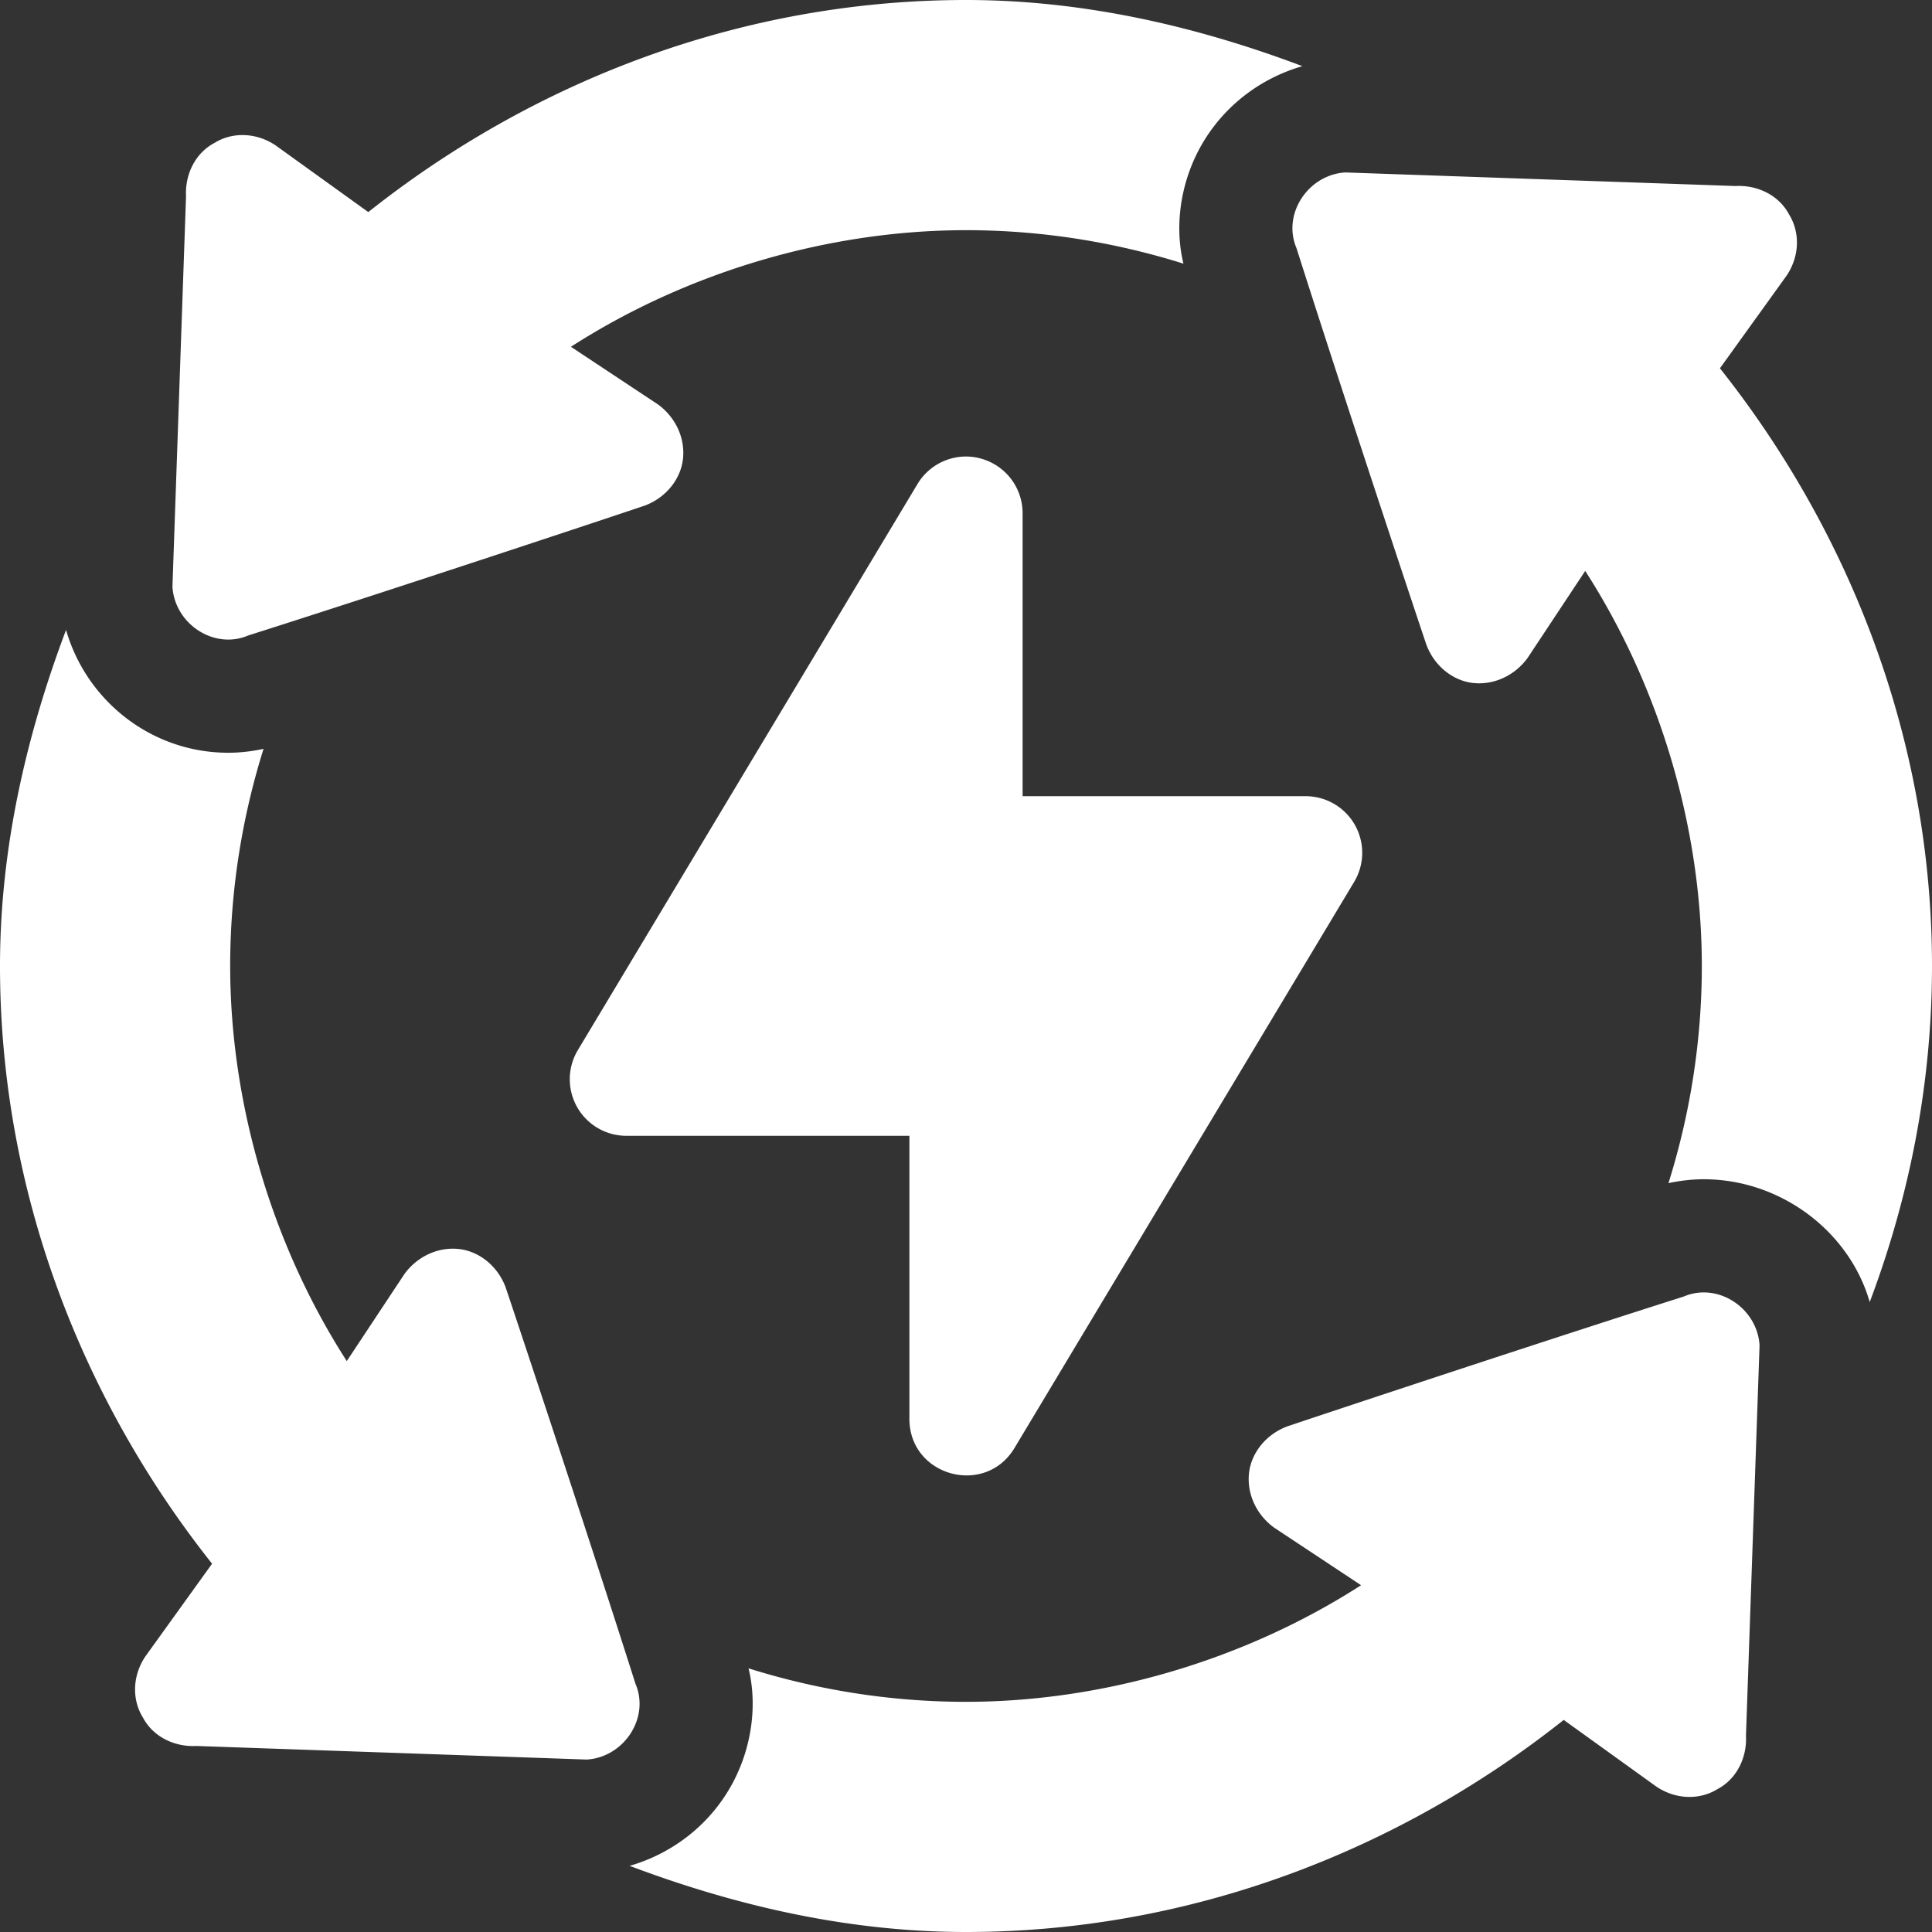 <svg xml:space="preserve" style="enable-background:new 0 0 512 512" viewBox="0 0 512 512" y="0" x="0" height="512" width="512" xmlns:xlink="http://www.w3.org/1999/xlink" version="1.1" xmlns="http://www.w3.org/2000/svg"><rect x="0" y="0" width="512" height="512" fill="#333333" stroke="none"/><g><path data-original="#000000" opacity="1" fill="#ffffff" d="M359.051 218.603A14.995 14.995 0 0 0 346 211h-75v-75a15.005 15.005 0 0 0-11.001-14.458c-6.46-1.831-13.389.952-16.86 6.738l-90 150a15.003 15.003 0 0 0-.19 15.117A14.995 14.995 0 0 0 166 301h75v75c0 15.234 20.095 20.691 27.861 7.72l90-150a15.003 15.003 0 0 0 .19-15.117zM256 0C196.3 0 141.099 21.7 97.599 56.201L73.001 38.5c-5.202-3.466-11.506-3.534-16.201-.601C51.7 40.6 48.999 46.3 49.3 52l-3.6 103.5c.617 9.862 11.06 16.772 20.099 12.9 40.743-12.925 108.831-35.621 105.3-34.501 5.4-2.1 9.3-6.899 9.901-12.299.601-5.7-2.1-11.1-6.599-14.401L151.3 91.901C182.423 71.871 219.998 61 256 61c19.913 0 39.287 3.118 57.631 8.87-2.45-9.871-.916-22.24 5.533-32.703 5.977-9.692 15.328-16.56 25.981-19.633C317.251 7.011 287.262 0 256 0zM168.4 446.201c-12.925-40.743-35.621-108.831-34.501-105.3-2.1-5.4-6.899-9.3-12.299-9.901-5.7-.601-11.1 2.1-14.401 6.599L91.901 360.7C71.871 329.577 61 292.002 61 256c0-19.882 3.105-39.227 8.839-57.545-2.763.59-5.923 1.031-9.351 1.031-20.286 0-37.57-13.709-42.984-32.547C7 194.81 0 224.77 0 256c0 59.7 21.7 114.901 56.201 158.401L38.5 438.999c-3.466 5.202-3.534 11.506-.601 16.201C40.6 460.299 46.3 463 52 462.7l103.5 3.6c9.862-.617 16.772-11.06 12.9-20.099zM466.3 356.5c-.617-9.862-11.06-16.772-20.099-12.9-40.743 12.925-108.831 35.621-105.3 34.501-5.4 2.1-9.3 6.899-9.901 12.299-.601 5.7 2.1 11.1 6.599 14.401l23.101 15.298C329.577 440.129 292.002 451 256 451c-19.915 0-39.289-3.12-57.634-8.871 2.448 9.88.906 22.255-5.544 32.719-5.966 9.683-15.315 16.551-25.963 19.62C194.751 504.989 224.74 512 256 512c59.7 0 114.901-21.7 158.401-56.201l24.598 17.701c5.202 3.466 11.506 3.534 16.201.601 5.099-2.701 7.8-8.401 7.5-14.101l3.6-103.5zM455.799 97.599 473.5 73.001c3.466-5.202 3.534-11.506.601-16.201-2.701-5.1-8.401-7.801-14.101-7.5l-103.5-3.6c-9.862.617-16.772 11.06-12.9 20.099 12.925 40.743 35.621 108.831 34.501 105.3 2.1 5.4 6.899 9.3 12.299 9.901 5.7.601 11.1-2.1 14.401-6.599l15.298-23.101C440.129 182.423 451 219.998 451 256c0 19.882-3.105 39.227-8.839 57.545 2.763-.59 5.923-1.031 9.351-1.031 20.286 0 38.57 13.709 43.984 32.547C506 317.19 512 287.23 512 256c0-59.7-21.7-114.901-56.201-158.401z"></path></g></svg>